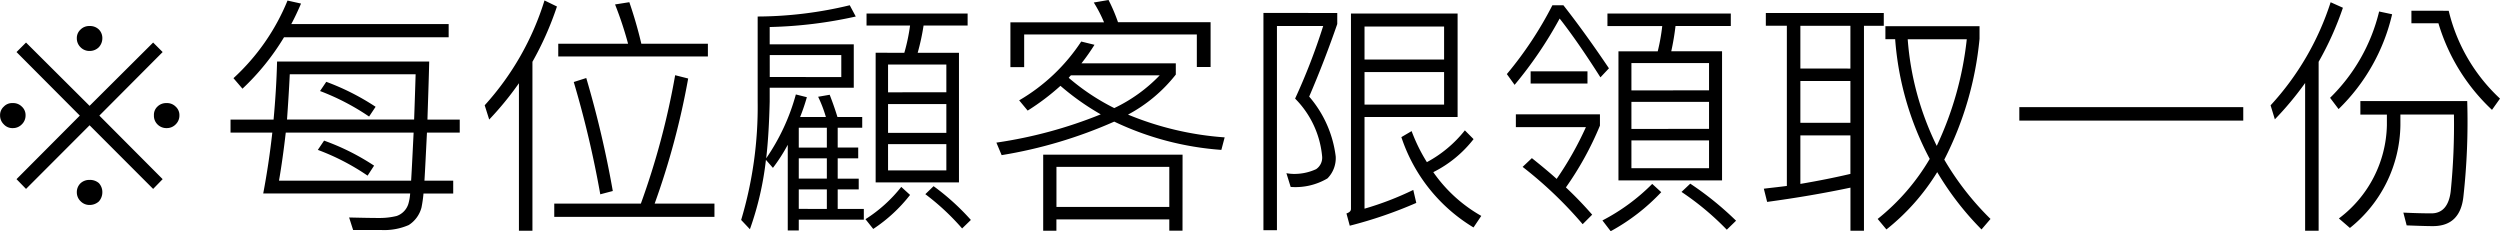 <svg xmlns="http://www.w3.org/2000/svg" width="151.379" height="14" viewBox="0 0 151.379 14">
  <path id="gwp_notice_01" d="M-58.9-9.11a.73.73,0,0,0-.545.212.688.688,0,0,0-.227.53.744.744,0,0,0,.227.545A.744.744,0,0,0-58.9-7.6a.778.778,0,0,0,.561-.227.794.794,0,0,0,.212-.545.731.731,0,0,0-.212-.53A.765.765,0,0,0-58.9-9.11Zm-3.848,1-.576.576,3.833,3.848L-63.324.162l.576.591L-58.9-3.1-55.051.753l.576-.591-3.833-3.848,3.833-3.848-.576-.576L-58.9-4.277Zm-.8,3.667a.687.687,0,0,0-.545.212.688.688,0,0,0-.227.53.744.744,0,0,0,.227.545.7.7,0,0,0,.545.227.744.744,0,0,0,.545-.227.744.744,0,0,0,.227-.545.688.688,0,0,0-.227-.53A.73.73,0,0,0-63.551-4.444Zm9.318,0a.742.742,0,0,0-.561.212.676.676,0,0,0-.212.53.73.73,0,0,0,.212.545.754.754,0,0,0,.561.227.744.744,0,0,0,.545-.227A.744.744,0,0,0-53.46-3.7a.688.688,0,0,0-.227-.53A.73.73,0,0,0-54.233-4.444ZM-58.9.208a.781.781,0,0,0-.545.2.744.744,0,0,0-.227.545.744.744,0,0,0,.227.545.744.744,0,0,0,.545.227.832.832,0,0,0,.561-.212A.832.832,0,0,0-58.127.95.794.794,0,0,0-58.339.4.819.819,0,0,0-58.9.208Zm11.773-8.636h9.97v-.8h-9.53c.212-.394.409-.818.591-1.242l-.818-.182a13.079,13.079,0,0,1-3.273,4.7l.545.636A14.56,14.56,0,0,0-47.127-8.428ZM-44.7-2.171l-.379.561A13.939,13.939,0,0,1-42.066-.05l.394-.606A14.16,14.16,0,0,0-44.7-2.171Zm-3.682,3.2h8.894a2.991,2.991,0,0,1-.106.621,1.126,1.126,0,0,1-.712.742,4.309,4.309,0,0,1-1.045.121c-.545,0-1.167-.015-1.833-.03l.242.758h1.7a3.715,3.715,0,0,0,1.667-.3,1.8,1.8,0,0,0,.773-1.061,7.542,7.542,0,0,0,.121-.848h1.8V.253h-1.742c.045-.727.091-1.7.152-2.909h1.985v-.788h-1.955c.03-1.03.076-2.2.106-3.515h-9.212c-.03,1.2-.106,2.364-.212,3.515h-2.606v.788h2.53Q-48.044-.769-48.385,1.026ZM-39.43.253h-8q.227-1.318.409-2.909h7.742C-39.339-1.444-39.385-.474-39.43.253Zm-7.515-3.7c.061-.864.121-1.773.167-2.742h7.621c-.03,1-.061,1.909-.091,2.742Zm2.379-2.288-.379.561a14.254,14.254,0,0,1,2.97,1.545l.394-.591A14.525,14.525,0,0,0-44.566-5.731Zm13.212-4.924a16.85,16.85,0,0,1-3.621,6.348l.273.864a19.019,19.019,0,0,0,1.8-2.2V3.284h.818V-6.944A19.047,19.047,0,0,0-30.6-10.292Zm.833,2.621v.773h9.061v-.773h-4.03a25.892,25.892,0,0,0-.727-2.515l-.864.136a21.882,21.882,0,0,1,.788,2.379Zm-.242,9.682v.8h9.7v-.8h-3.621a46.545,46.545,0,0,0,2.03-7.576l-.788-.2a46.207,46.207,0,0,1-2.076,7.773Zm1.939-7.606-.758.242a61.972,61.972,0,0,1,1.606,6.8l.758-.2A62.275,62.275,0,0,0-28.824-5.959Zm12.2,4.045V3.269h.667V2.617h3.939V1.966H-13.6V.784h1.273V.132H-13.6V-1.1h1.242v-.652H-13.6v-1.2h1.485V-3.6h-1.5c-.152-.5-.318-.955-.47-1.348l-.7.121a7.683,7.683,0,0,1,.47,1.227h-1.561a12.3,12.3,0,0,0,.409-1.2l-.667-.167A12.686,12.686,0,0,1-17.93-1.1c.121-1.045.182-2.2.212-3.439v-.833h5.091V-8h-5.091V-9.05a26.511,26.511,0,0,0,5.212-.636l-.364-.682a24.1,24.1,0,0,1-5.576.682v5.152a23.908,23.908,0,0,1-1,7.167l.53.561a18.671,18.671,0,0,0,.97-4.2l.424.485A10.477,10.477,0,0,0-16.627-1.913Zm-1.091-4.106V-7.353h4.333v1.333Zm1.758,7.985V.784h1.7V1.966Zm1.7-1.833h-1.7V-1.1h1.7Zm0-1.879h-1.7v-1.2h1.7Zm2.955-5.742V.359h5.045V-7.489h-2.5A13.833,13.833,0,0,0-8.4-9.141h2.667v-.727h-6.121v.727h2.636a11.385,11.385,0,0,1-.348,1.652ZM-7.021-.368h-3.53V-1.959h3.53Zm-3.53-2.273V-4.383h3.53v1.742Zm0-2.455V-6.777h3.53V-5.1Zm.8,5.727a8.66,8.66,0,0,1-2.167,1.955l.47.591A9.365,9.365,0,0,0-9.218,1.117ZM-7.794.587l-.5.485A14.434,14.434,0,0,1-6.066,3.147l.53-.515A14.347,14.347,0,0,0-7.794.587ZM7.282-1.322H-1.157V3.284h.8V2.6H6.479v.682h.8ZM-.354,1.844V-.58H6.479V1.844Zm1.5-10.015A11.31,11.31,0,0,1-2.612-4.61l.515.621a14.2,14.2,0,0,0,1.985-1.5A15.411,15.411,0,0,0,2.328-3.762,27.233,27.233,0,0,1-3.991-2.05l.318.758a27.934,27.934,0,0,0,6.818-2.03A18.016,18.016,0,0,0,9.631-1.61l.2-.758A18.712,18.712,0,0,1,3.979-3.747,9.158,9.158,0,0,0,6.873-6.171v-.682H1.161a12.3,12.3,0,0,0,.788-1.121Zm2,4.03A13.433,13.433,0,0,1,.388-5.974a1.366,1.366,0,0,1,.136-.152H5.9A9.434,9.434,0,0,1,3.146-4.141Zm5.833-5.2H3.373A10.3,10.3,0,0,0,2.8-10.686l-.894.152a8.066,8.066,0,0,1,.621,1.2H-3.142v2.712h.833V-8.6H8.146v1.97h.833Zm3.2-.561V3.253h.818V-9.11h2.8a37.542,37.542,0,0,1-1.7,4.394,5.692,5.692,0,0,1,1.636,3.5.839.839,0,0,1-.364.773,3.147,3.147,0,0,1-1.364.288A2.542,2.542,0,0,1,13.57-.2l.258.833A3.808,3.808,0,0,0,16.055.117a1.744,1.744,0,0,0,.5-1.333,6.811,6.811,0,0,0-1.606-3.621c.652-1.515,1.212-2.985,1.7-4.394V-9.9ZM18.3-6.322h4.818v1.97H18.3Zm4.818-.758H18.3v-2h4.818Zm1.258,4.288a7.39,7.39,0,0,1-2.3,1.924,10.316,10.316,0,0,1-.924-1.879l-.621.364A10.068,10.068,0,0,0,24.9,3.087l.47-.7A8.833,8.833,0,0,1,22.464-.262a7.11,7.11,0,0,0,2.439-2ZM18.3-3.6h5.636V-9.868H17.479V1.966q0,.182-.273.273l.2.742A26.182,26.182,0,0,0,21.434,1.6L21.252.814A18.53,18.53,0,0,1,18.3,1.95ZM38.024.435l-.53.5a16.76,16.76,0,0,1,2.742,2.288l.561-.545A19.135,19.135,0,0,0,38.024.435Zm-5.015-10.3v.758h3.318a11.918,11.918,0,0,1-.273,1.53H33.676V.238h6.273V-7.58H36.873a15.332,15.332,0,0,0,.258-1.53h3.348v-.758ZM39.161-.5h-4.7V-2.186h4.7Zm-4.7-2.379V-4.519h4.7v1.636Zm0-2.333V-6.868h4.7v1.652ZM35.721.45a12.131,12.131,0,0,1-3.015,2.212l.5.652A12.259,12.259,0,0,0,36.267.95ZM29.676-10.368A22.341,22.341,0,0,1,26.918-6.2l.47.652a24.537,24.537,0,0,0,2.727-4.015c.727.924,1.545,2.106,2.47,3.561L33.1-6.55c-.909-1.348-1.818-2.621-2.758-3.818ZM27.464-3.762v.773h4.242A19.94,19.94,0,0,1,29.934.147c-.47-.424-.97-.833-1.5-1.258l-.561.53a24.615,24.615,0,0,1,3.636,3.47l.576-.576A22.821,22.821,0,0,0,30.494.662,19.133,19.133,0,0,0,32.555-3.08v-.682Zm.894-2.606v.742H31.8v-.742ZM42.6-9.9v.773h1.273v9.7c-.455.061-.909.106-1.394.167l.2.8q2.682-.364,5.045-.864V3.284h.818V-9.125h1.2V-9.9ZM44.691.45V-2.489h3.03V-.156C46.752.072,45.752.269,44.691.45Zm0-3.7v-2.53h3.03v2.53Zm0-3.288V-9.125h3.03v2.591ZM54.767-8.307a20.144,20.144,0,0,1-1.818,6.455,17.556,17.556,0,0,1-1.758-6.455ZM52.524-1.065a13.192,13.192,0,0,1-3.152,3.636l.53.636a13.317,13.317,0,0,0,3.076-3.47,17.775,17.775,0,0,0,2.682,3.47l.545-.636a17.145,17.145,0,0,1-2.8-3.591A20.188,20.188,0,0,0,55.54-8.338V-9.1h-5.7v.788h.591A18.317,18.317,0,0,0,52.524-1.065ZM57.949-4.2v.818H71.509V-4.2ZM76.8-10.55a16.794,16.794,0,0,1-3.636,6.242l.258.848a19.3,19.3,0,0,0,1.833-2.2V3.284h.818V-6.944a18.861,18.861,0,0,0,1.47-3.273ZM85.07-4.565H78.6v.818h1.606V-3.1A7.239,7.239,0,0,1,77.3,2.541l.667.576A8.1,8.1,0,0,0,81.024-3.1v-.652h3.242A40.221,40.221,0,0,1,84.07.9c-.106.879-.5,1.333-1.167,1.333-.485,0-1.045-.015-1.7-.045l.2.773q1.136.045,1.591.045c1.106,0,1.727-.606,1.848-1.818A41.2,41.2,0,0,0,85.07-4.565Zm-3.379-5.47v.758h1.636A11.764,11.764,0,0,0,86.57-4.034l.485-.682a10.619,10.619,0,0,1-3.106-5.318Zm-1.955.045a10.862,10.862,0,0,1-2.97,5.227l.515.682a11.669,11.669,0,0,0,3.242-5.742Z" transform="translate(64.324 10.686)"/>
</svg>
